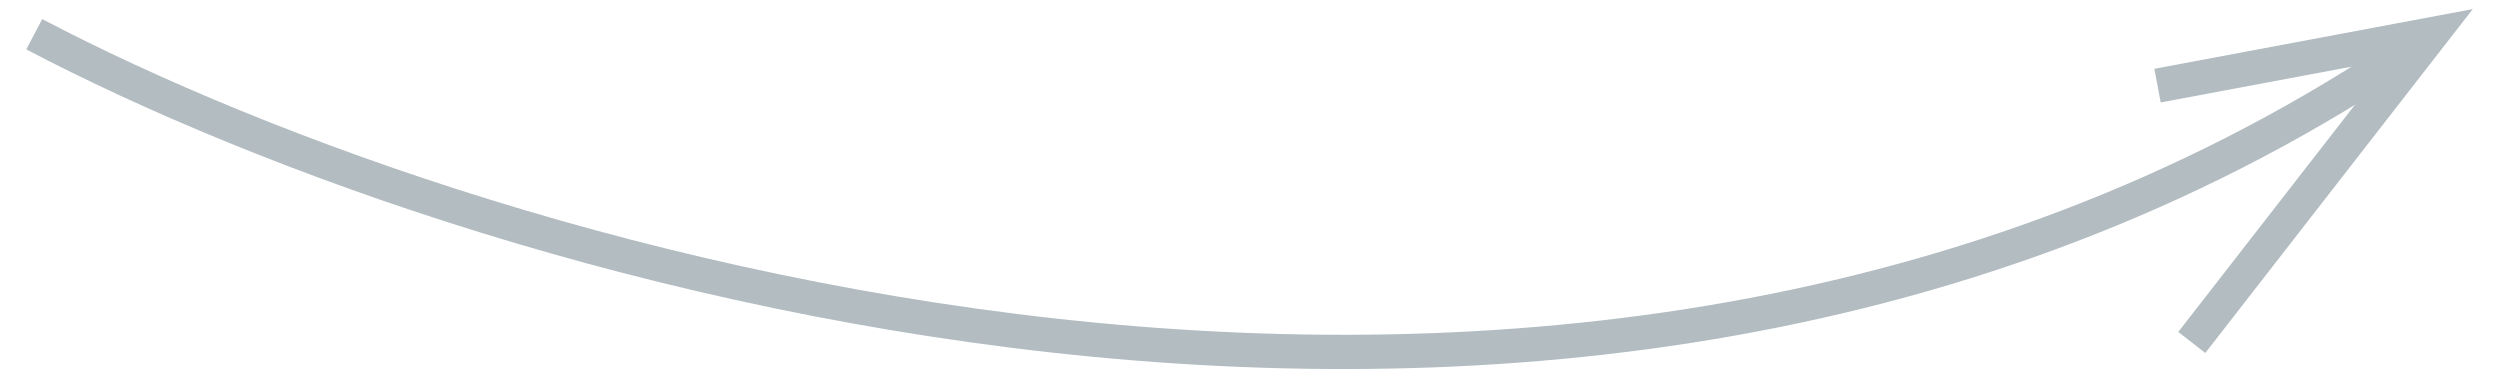 <?xml version="1.0" encoding="UTF-8"?> <svg xmlns="http://www.w3.org/2000/svg" width="73" height="11" viewBox="0 0 73 11" fill="none"> <path d="M1 1C14.333 8 47 17.8 71 1" stroke="#B2BCC1"></path> <path d="M63 2.5L71 1L64 10" stroke="#B2BCC1"></path> </svg> 
